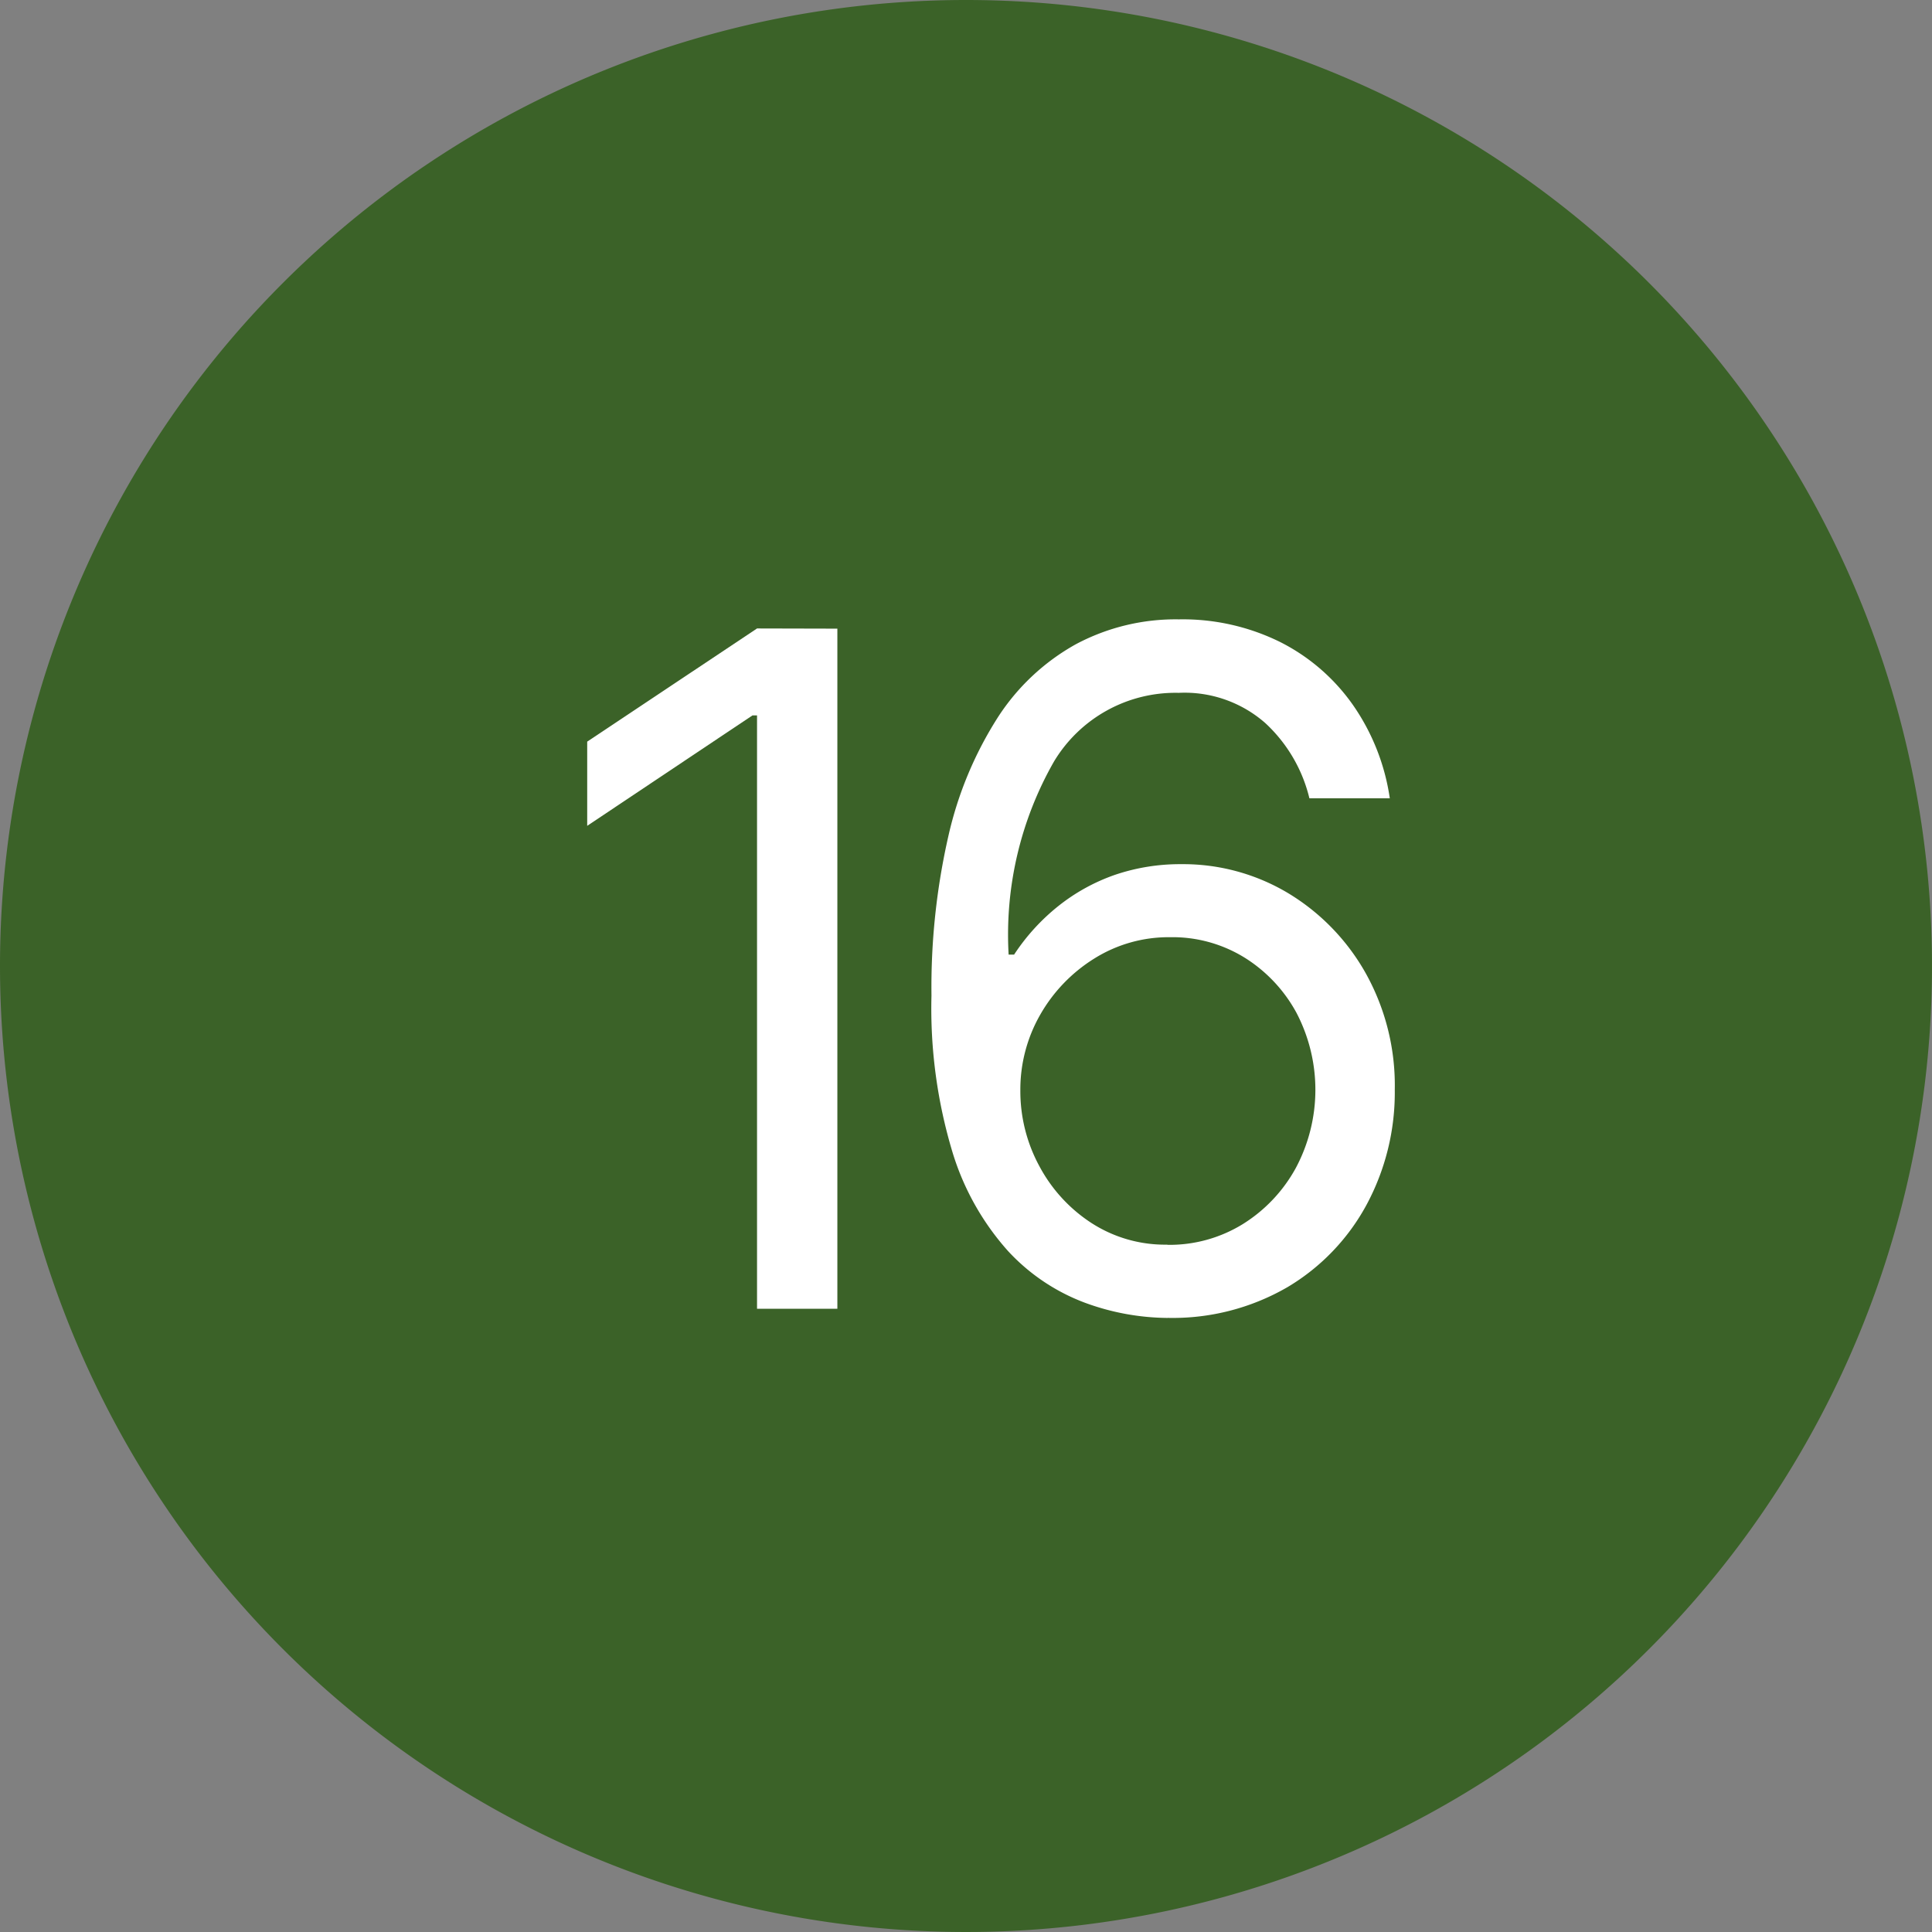 <svg id="Group_16984" data-name="Group 16984" xmlns="http://www.w3.org/2000/svg" xmlns:xlink="http://www.w3.org/1999/xlink" width="31" height="31" viewBox="0 0 31 31">
  <rect x="0" y="0" width="31" height="31" fill="#808080" stroke="none"/>
  <defs>
    <clipPath id="clip-path">
      <rect id="Rectangle_6815" data-name="Rectangle 6815" width="31" height="31" fill="none"/>
    </clipPath>
  </defs>
  <g id="Group_16983" data-name="Group 16983" clip-path="url(#clip-path)">
    <path id="Path_7725" data-name="Path 7725" d="M15.5,0A15.5,15.5,0,1,1,0,15.5,15.5,15.5,0,0,1,15.5,0" fill="#3b6228"/>
    <path id="Path_7726" data-name="Path 7726" d="M13.436,10.087V21H12.147V11.479h-.073L9.422,13.251V11.9l2.725-1.816Z" fill="#fff"/>
    <path id="Path_7727" data-name="Path 7727" d="M18.739,21.147A3.908,3.908,0,0,1,17.4,20.9a3.21,3.21,0,0,1-1.227-.828,4.214,4.214,0,0,1-.89-1.585,7.988,7.988,0,0,1-.337-2.513,10.916,10.916,0,0,1,.274-2.571,5.977,5.977,0,0,1,.791-1.893,3.534,3.534,0,0,1,1.25-1.172,3.4,3.4,0,0,1,1.655-.4,3.528,3.528,0,0,1,1.63.366,3.172,3.172,0,0,1,1.168,1.015,3.5,3.5,0,0,1,.586,1.49H21.01A2.412,2.412,0,0,0,20.3,11.6a1.962,1.962,0,0,0-1.387-.483,2.274,2.274,0,0,0-2,1.1,5.6,5.6,0,0,0-.729,3.1h.088a3.339,3.339,0,0,1,.711-.78,3.082,3.082,0,0,1,.908-.5,3.248,3.248,0,0,1,1.062-.171,3.283,3.283,0,0,1,1.714.464,3.5,3.5,0,0,1,1.245,1.283,3.694,3.694,0,0,1,.468,1.871,3.805,3.805,0,0,1-.45,1.842,3.441,3.441,0,0,1-1.27,1.326,3.669,3.669,0,0,1-1.927.494m0-1.172a2.24,2.24,0,0,0,1.209-.333,2.438,2.438,0,0,0,.85-.9,2.665,2.665,0,0,0,.01-2.491,2.379,2.379,0,0,0-.828-.882,2.2,2.2,0,0,0-1.2-.33,2.246,2.246,0,0,0-1.22.345,2.546,2.546,0,0,0-.864.9,2.417,2.417,0,0,0-.318,1.212,2.523,2.523,0,0,0,.307,1.22,2.471,2.471,0,0,0,.839.912,2.174,2.174,0,0,0,1.212.344" fill="#fff"/>
  </g>
</svg>
